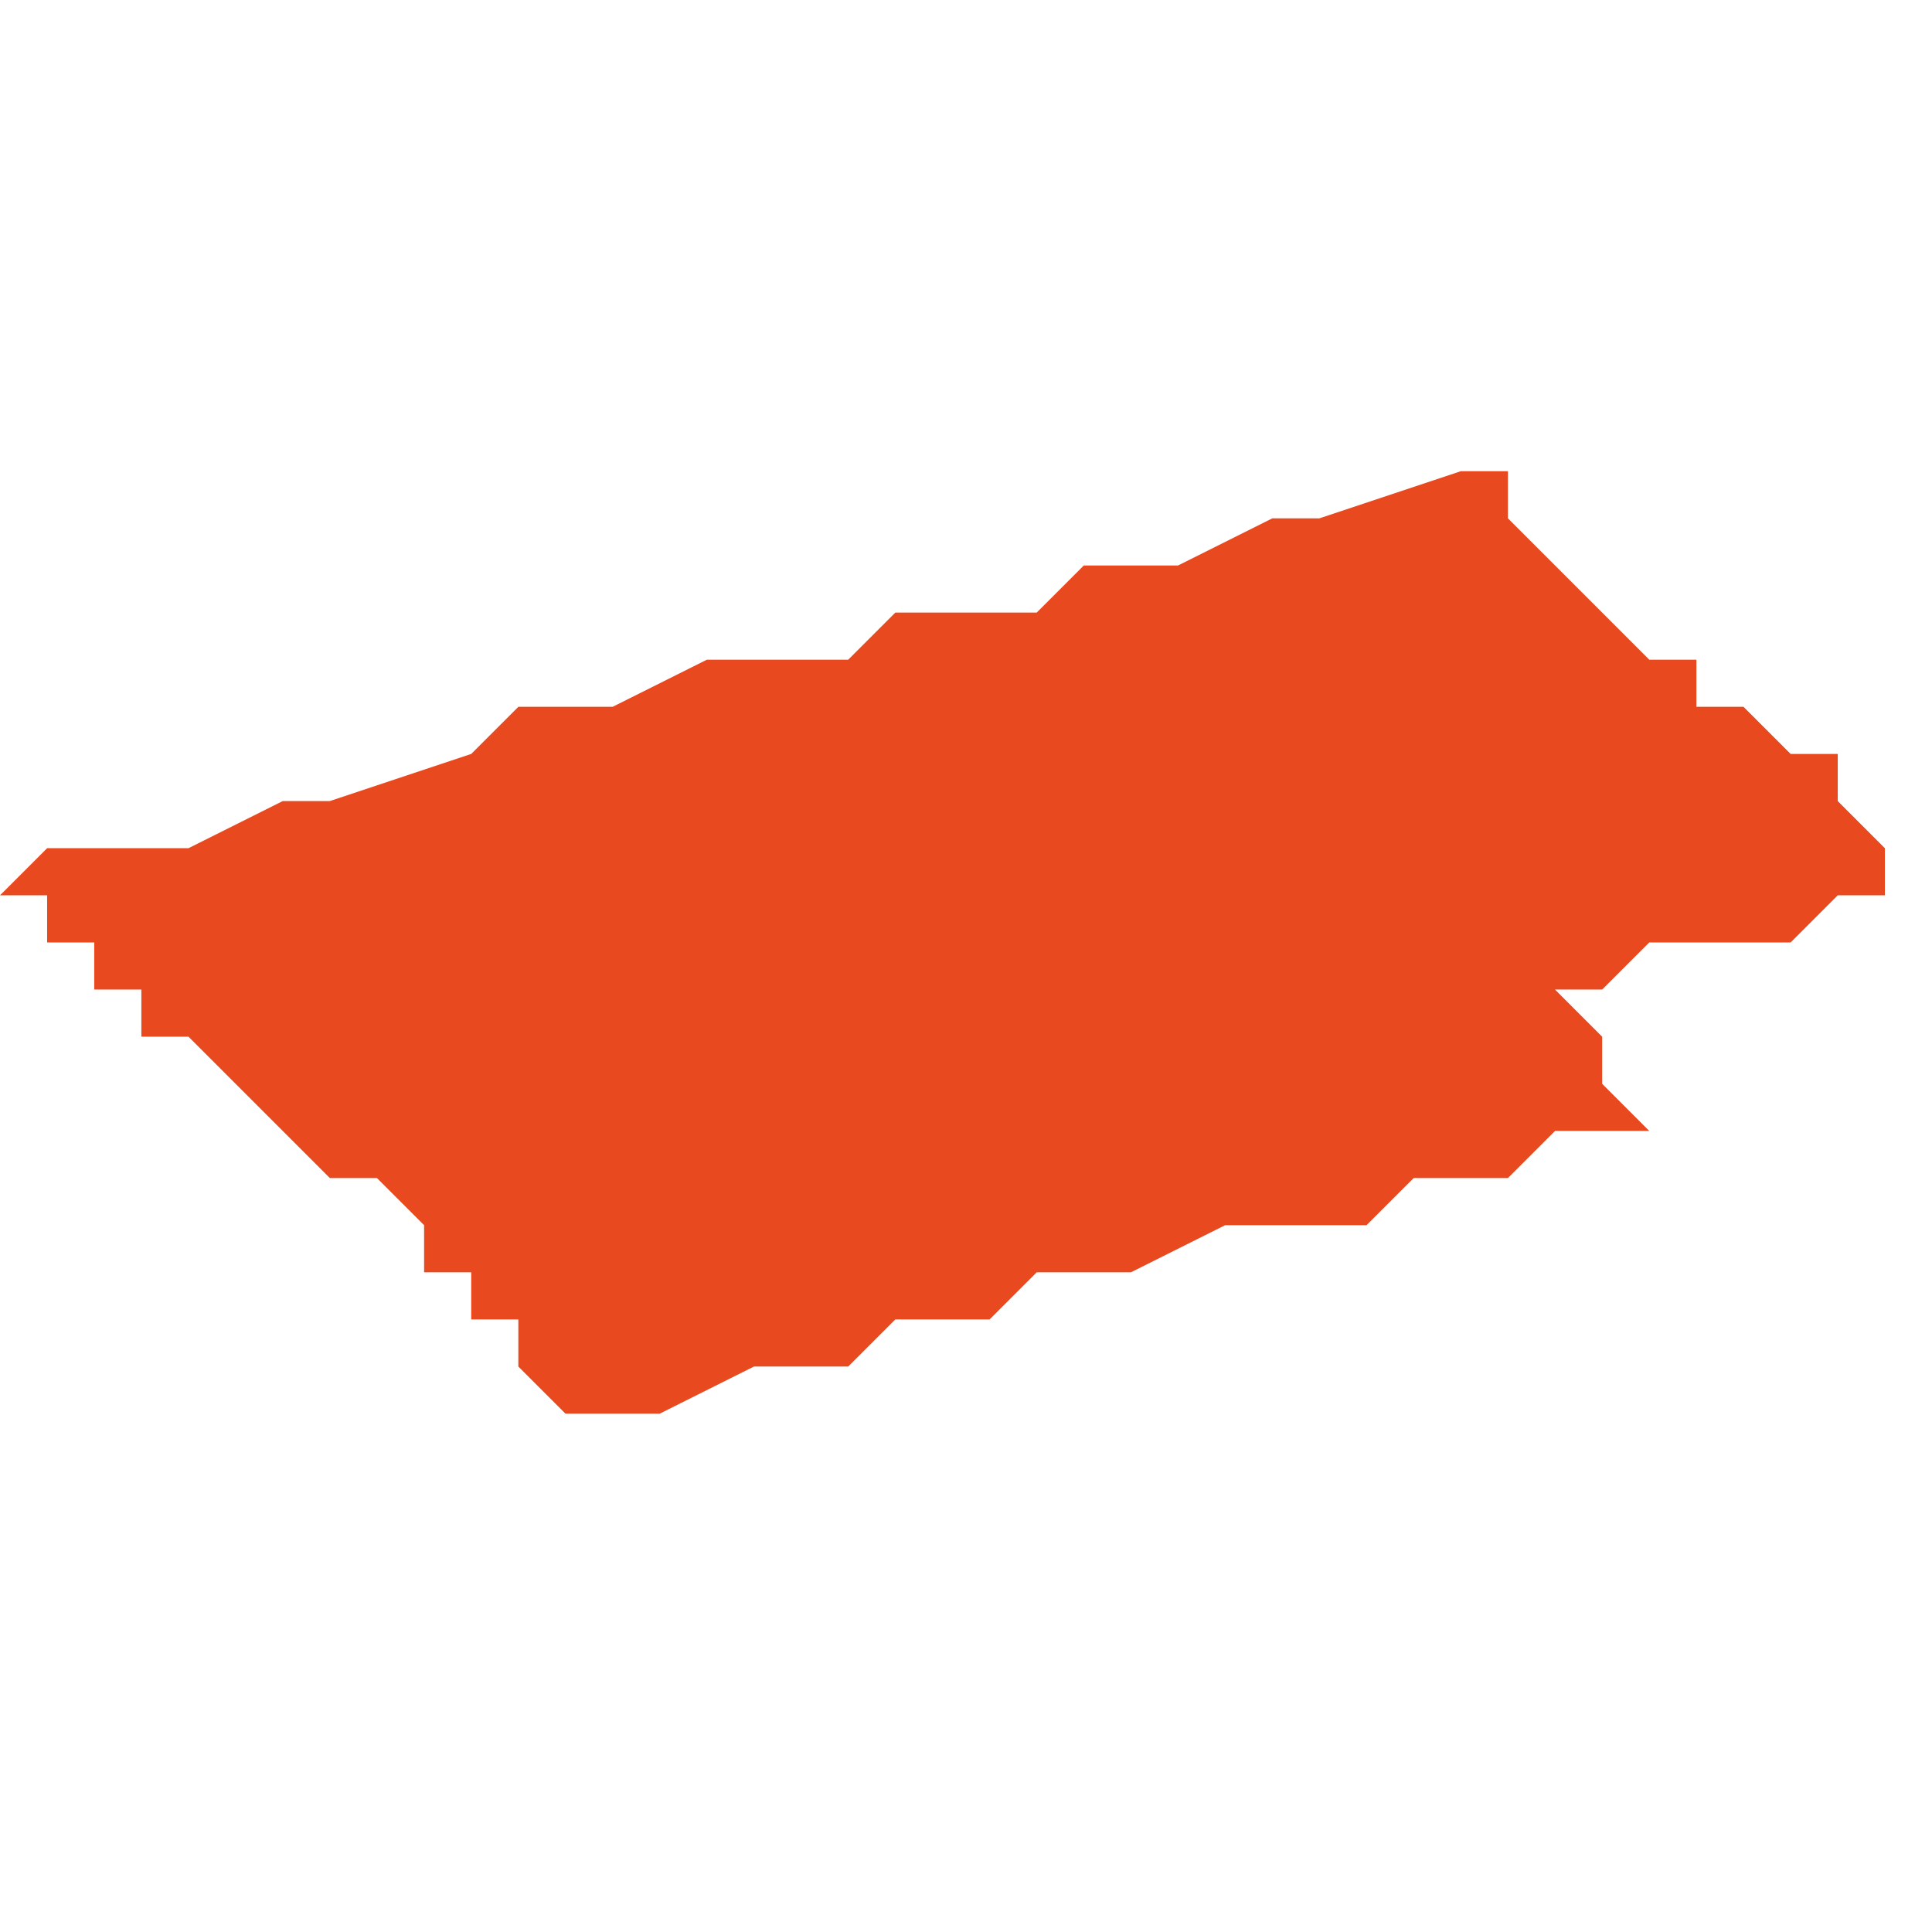 <svg xmlns="http://www.w3.org/2000/svg" xmlns:xlink="http://www.w3.org/1999/xlink" height="300" width="300" viewBox="4.685 -51.675 0.041 0.021"><path d="M 4.697 -51.655 L 4.698 -51.655 4.699 -51.655 4.701 -51.656 4.703 -51.656 4.704 -51.657 4.706 -51.657 4.707 -51.658 4.709 -51.658 4.711 -51.659 4.712 -51.659 4.712 -51.659 4.714 -51.659 4.715 -51.66 4.716 -51.66 4.717 -51.66 4.717 -51.66 4.718 -51.661 4.718 -51.661 4.719 -51.661 4.72 -51.661 4.72 -51.661 4.72 -51.661 4.72 -51.661 4.72 -51.661 4.72 -51.661 4.72 -51.661 4.719 -51.662 4.719 -51.662 4.719 -51.663 4.718 -51.664 4.718 -51.664 4.719 -51.664 4.72 -51.665 4.722 -51.665 4.723 -51.665 4.723 -51.665 4.724 -51.666 4.726 -51.666 4.726 -51.666 4.726 -51.666 4.726 -51.666 4.726 -51.666 4.725 -51.666 4.725 -51.666 4.725 -51.666 4.725 -51.667 4.725 -51.667 4.724 -51.668 4.724 -51.668 4.724 -51.668 4.724 -51.669 4.723 -51.669 4.723 -51.669 4.723 -51.669 4.723 -51.669 4.722 -51.67 4.722 -51.67 4.722 -51.67 4.721 -51.67 4.721 -51.67 4.721 -51.67 4.721 -51.67 4.721 -51.67 4.721 -51.67 4.721 -51.67 4.721 -51.67 4.721 -51.67 4.721 -51.67 4.721 -51.671 4.721 -51.671 4.72 -51.671 4.72 -51.671 4.72 -51.671 4.72 -51.671 4.719 -51.672 4.719 -51.672 4.719 -51.672 4.719 -51.672 4.718 -51.673 4.718 -51.673 4.717 -51.674 4.717 -51.674 4.717 -51.675 4.717 -51.675 4.716 -51.675 4.716 -51.675 4.716 -51.675 4.716 -51.675 4.716 -51.675 4.713 -51.674 4.712 -51.674 4.71 -51.673 4.71 -51.673 4.709 -51.673 4.709 -51.673 4.708 -51.673 4.708 -51.673 4.708 -51.673 4.707 -51.672 4.706 -51.672 4.706 -51.672 4.705 -51.672 4.704 -51.672 4.704 -51.672 4.703 -51.671 4.702 -51.671 4.702 -51.671 4.7 -51.671 4.7 -51.671 4.698 -51.67 4.697 -51.67 4.696 -51.67 4.696 -51.67 4.695 -51.669 4.692 -51.668 4.692 -51.668 4.691 -51.668 4.689 -51.667 4.687 -51.667 4.687 -51.667 4.686 -51.667 4.685 -51.666 4.685 -51.666 4.685 -51.666 4.685 -51.666 4.685 -51.666 4.685 -51.666 4.685 -51.666 4.685 -51.666 4.685 -51.666 4.685 -51.666 4.686 -51.666 4.686 -51.666 4.686 -51.665 4.687 -51.665 4.687 -51.664 4.688 -51.664 4.688 -51.664 4.688 -51.663 4.689 -51.663 4.689 -51.663 4.69 -51.662 4.69 -51.662 4.69 -51.662 4.69 -51.662 4.69 -51.662 4.69 -51.662 4.69 -51.662 4.69 -51.662 4.69 -51.662 4.691 -51.661 4.691 -51.661 4.692 -51.66 4.692 -51.66 4.693 -51.66 4.694 -51.659 4.694 -51.659 4.694 -51.659 4.694 -51.658 4.694 -51.658 4.694 -51.658 4.694 -51.658 4.695 -51.658 4.695 -51.658 4.695 -51.658 4.695 -51.658 4.695 -51.658 4.695 -51.658 4.695 -51.658 4.695 -51.658 4.695 -51.657 4.695 -51.657 4.696 -51.657 4.696 -51.656 4.697 -51.655 4.697 -51.655 Z" fill="#e8491e" /></svg>